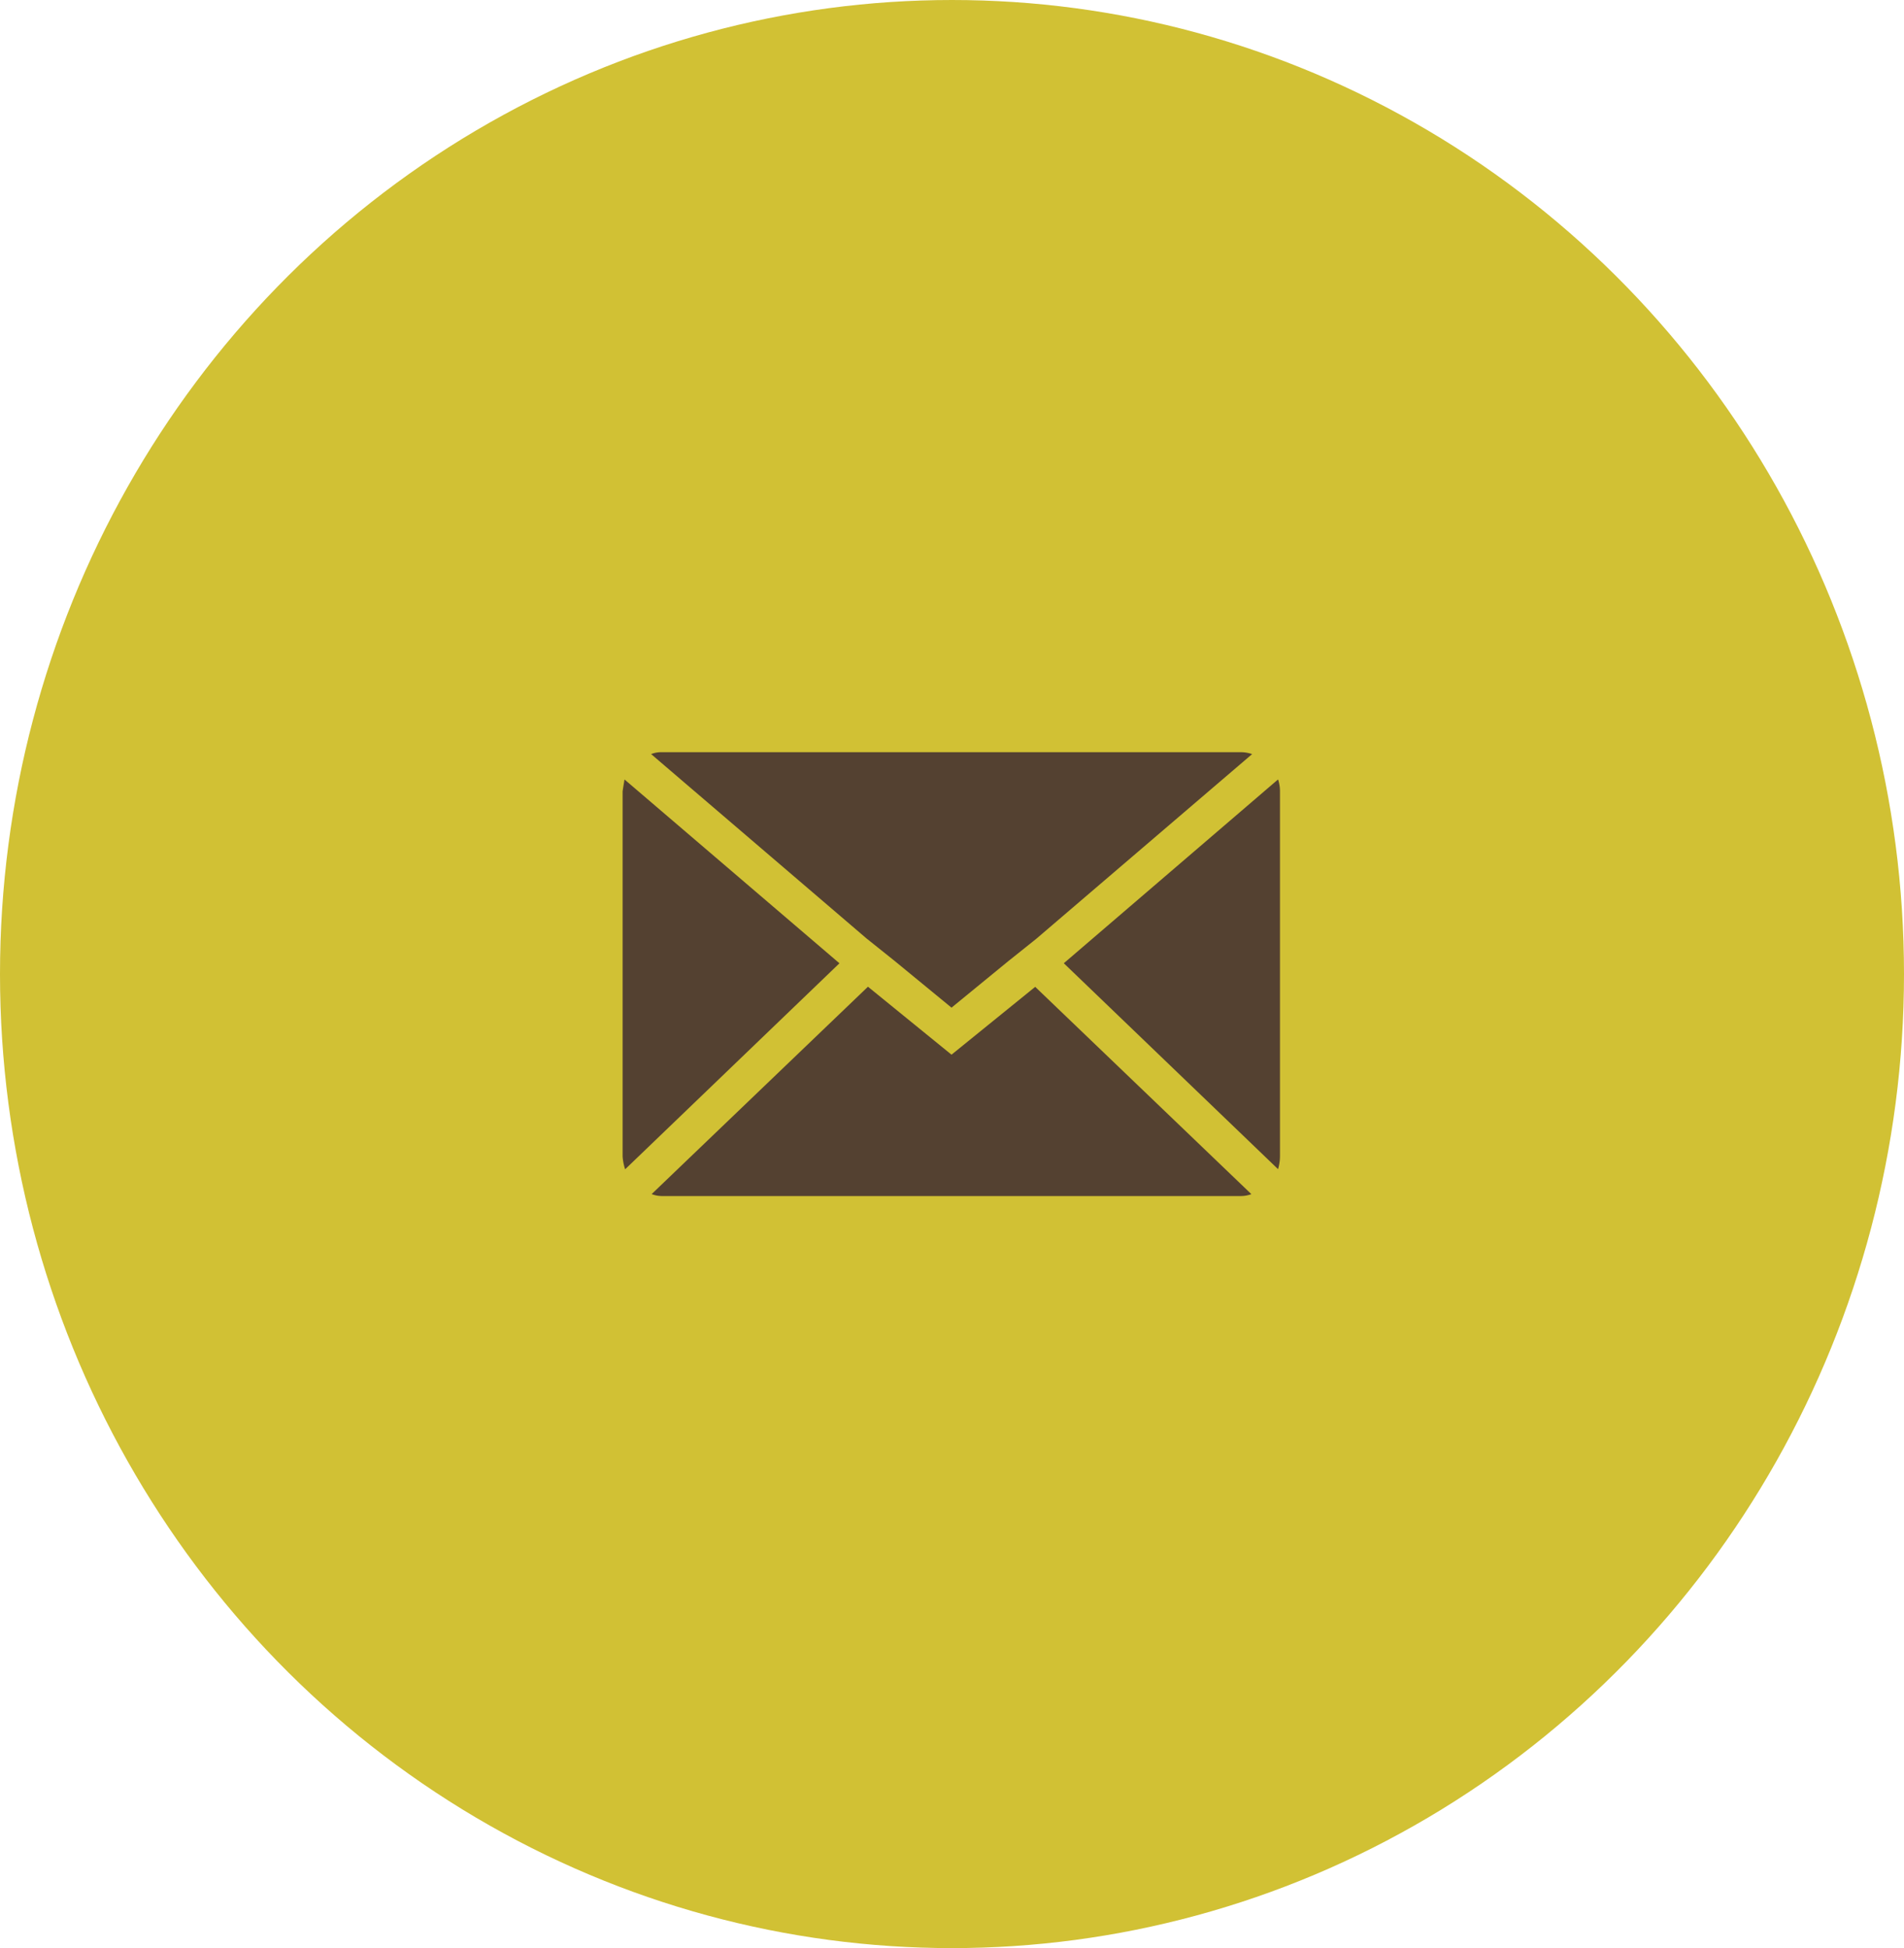 <svg xmlns="http://www.w3.org/2000/svg" width="43" height="44" viewBox="0 0 43 44">
  <g id="icon-circle-email" transform="translate(-1450 -2621)">
    <ellipse id="Ellipse_27" data-name="Ellipse 27" cx="21.5" cy="22" rx="21.5" ry="22" transform="translate(1450 2621)" fill="#d1c134"/>
    <path id="Icon_zocial-email" data-name="Icon zocial-email" d="M.072,13.2V4.956q0-.014.043-.272L4.969,8.836.129,13.489A1.213,1.213,0,0,1,.072,13.2ZM.716,4.111A.617.617,0,0,1,.96,4.068H14.031a.811.811,0,0,1,.258.043L9.421,8.277l-.644.515L7.5,9.838,6.228,8.793l-.644-.515Zm.014,9.936L5.613,9.365,7.5,10.9l1.89-1.532,4.882,4.682a.687.687,0,0,1-.243.043H.96a.648.648,0,0,1-.229-.043Zm9.306-5.212,4.839-4.152a.855.855,0,0,1,.043.272V13.2a1.1,1.1,0,0,1-.043.286Z" transform="translate(1463.989 2633.921)" fill="#544131"/>
  </g>
</svg>
